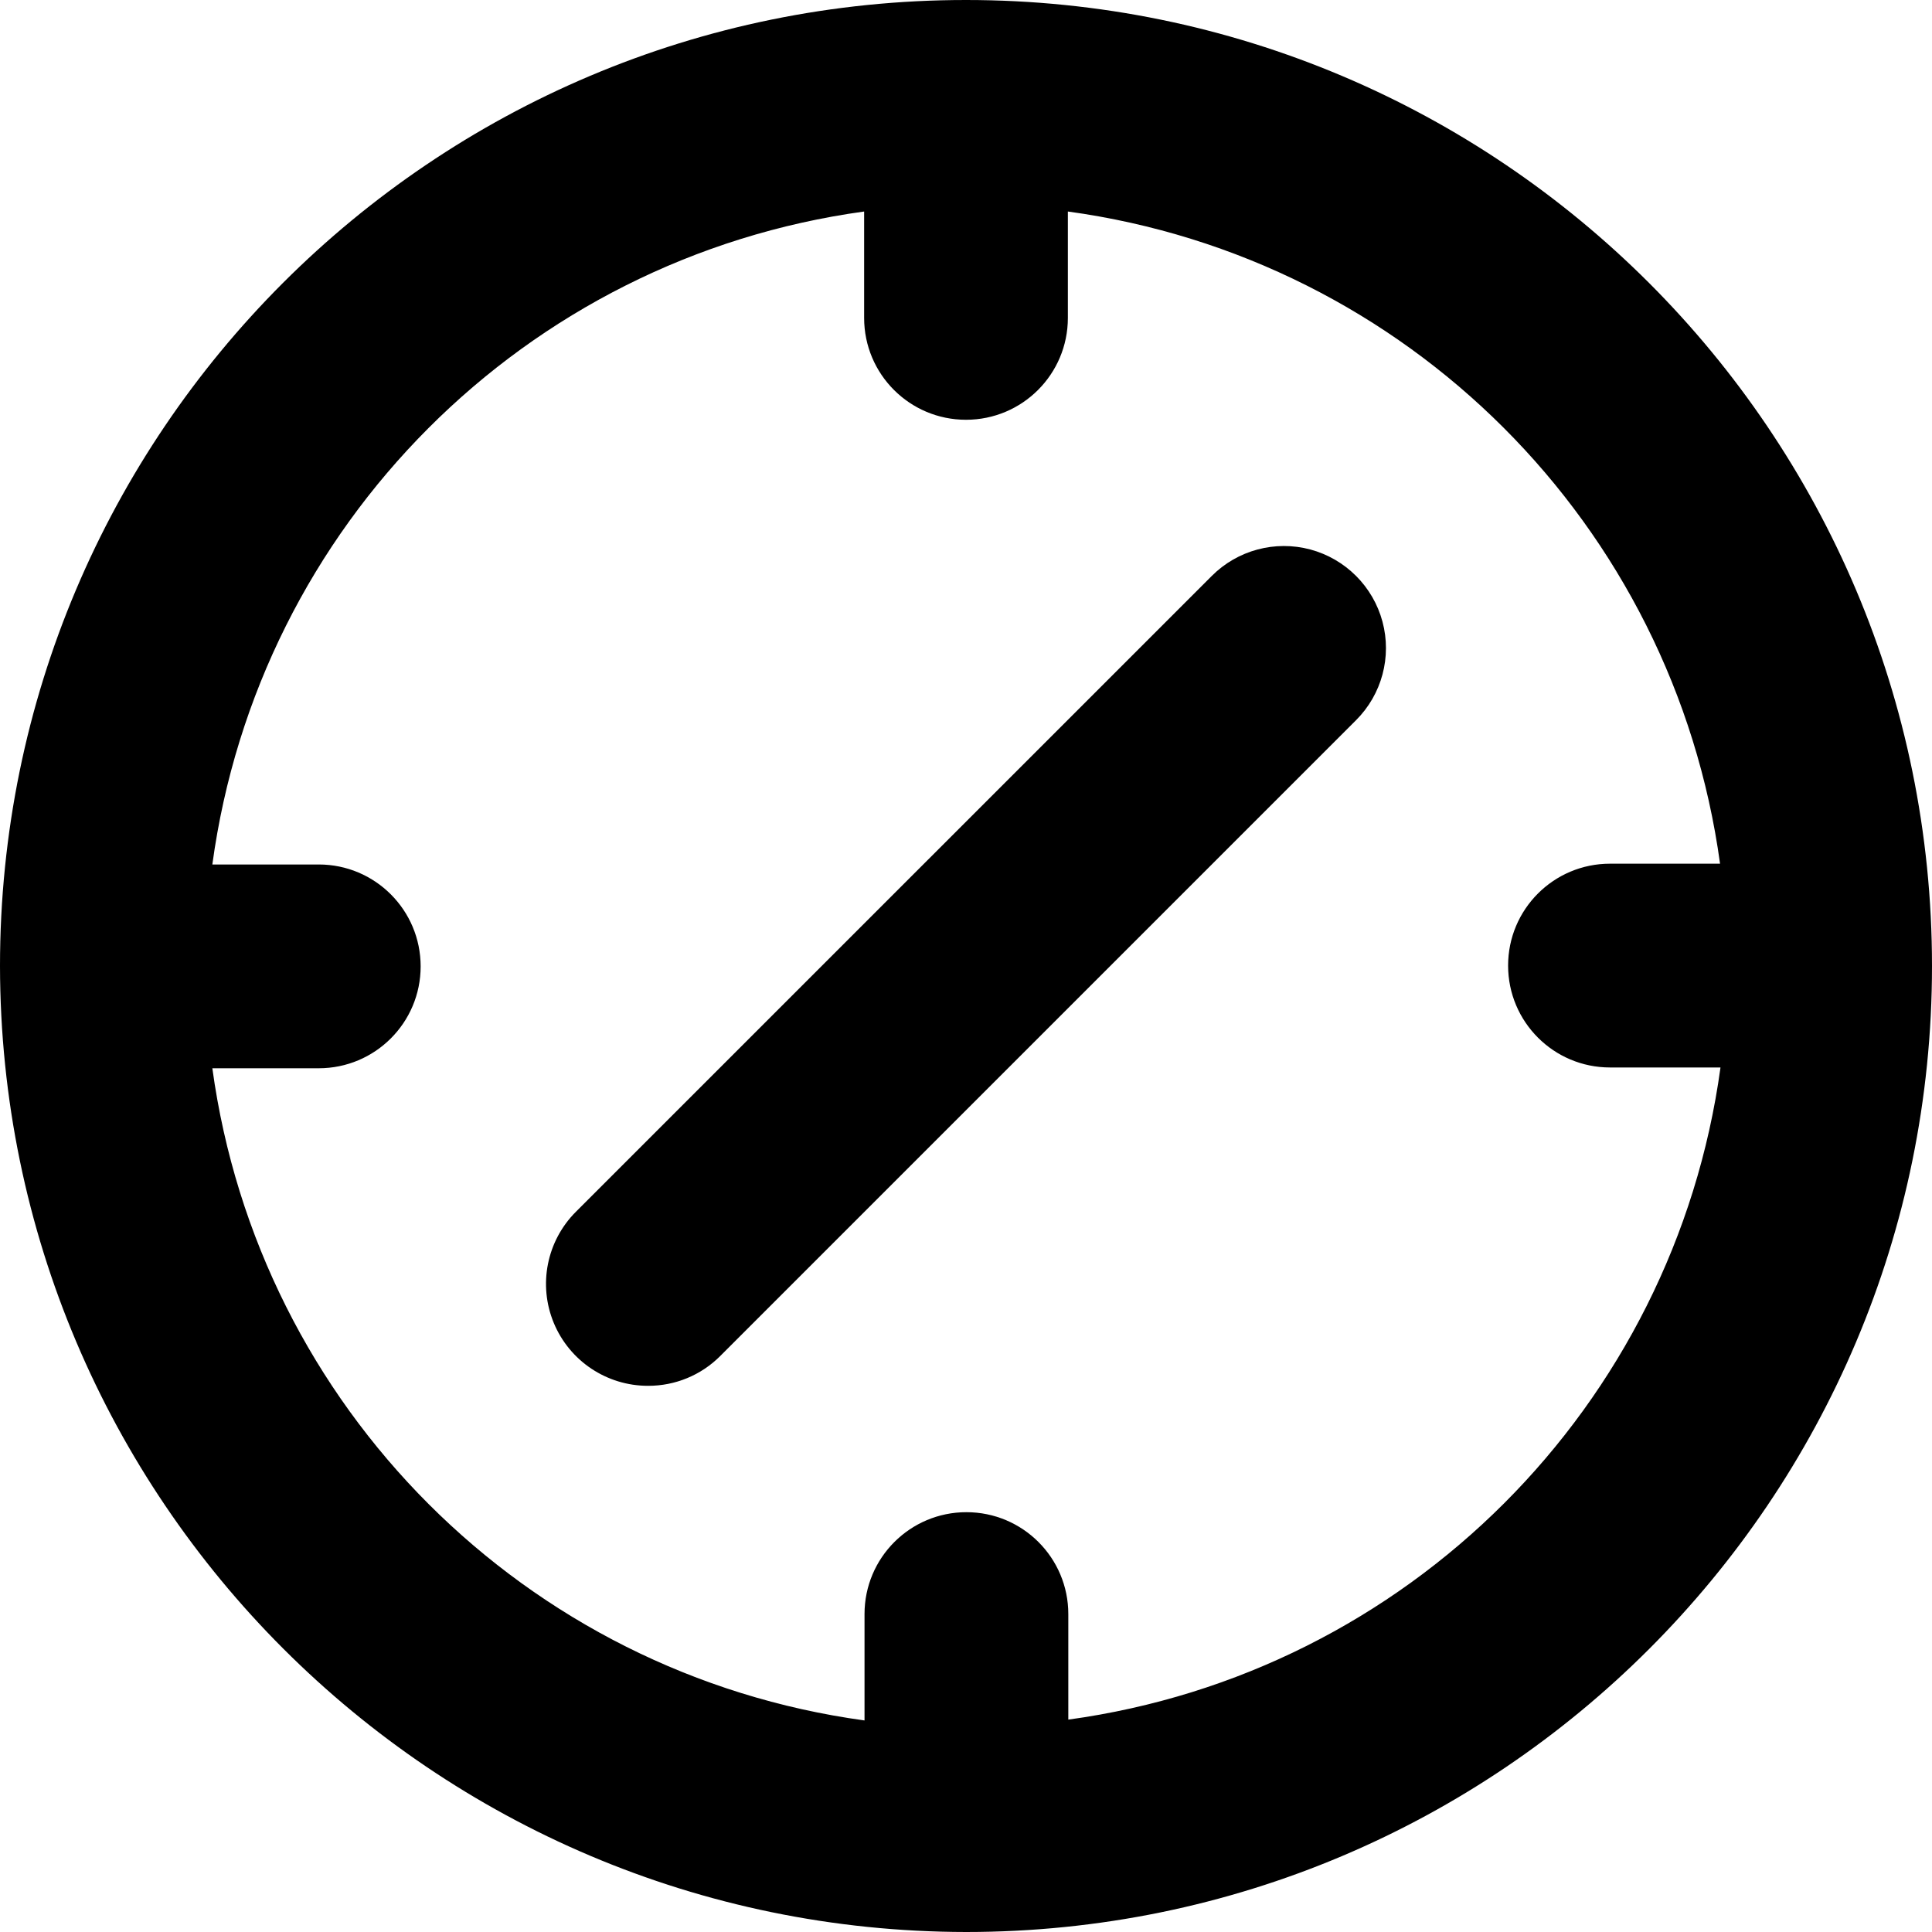 <?xml version="1.0" encoding="UTF-8"?>
<svg width="44px" height="44px" viewBox="0 0 44 44" version="1.1" xmlns="http://www.w3.org/2000/svg" xmlns:xlink="http://www.w3.org/1999/xlink">
    <title>265F6847-12E4-4082-B9DB-1931DC71EF58</title>
    <g id="Page-1" stroke="none" stroke-width="1" fill="none" fill-rule="evenodd">
        <g id="health-and-Wellness" transform="translate(-1284, -8008)" fill="#000000" fill-rule="nonzero">
            <g id="Group-5-Copy-9" transform="translate(1268, 7992)">
                <g id="noun-altimeter-4097062" transform="translate(16, 16)">
                    <path d="M22,44 C34.15,44 44,34.15 44,22 C44,9.85 34.15,0 22,0 C9.85,0 0,9.85 0,22 C0.016,34.144 9.856,43.984 22,44 Z M19.68,4.817 L19.68,7.24 C19.68,8.522 20.718,9.56 22,9.56 C23.282,9.56 24.32,8.522 24.32,7.24 L24.32,4.817 C32.043,5.874 38.116,11.947 39.173,19.67 L36.667,19.67 C35.385,19.67 34.346,20.708 34.346,21.99 C34.346,23.272 35.385,24.311 36.667,24.311 L39.183,24.311 C38.125,32.033 32.053,38.106 24.33,39.163 L24.33,36.759 C24.33,35.477 23.291,34.439 22.009,34.439 C20.728,34.439 19.689,35.477 19.689,36.759 L19.689,39.182 C11.966,38.125 5.894,32.052 4.836,24.329 L7.259,24.329 C8.541,24.329 9.58,23.291 9.58,22.009 C9.58,20.727 8.541,19.688 7.259,19.688 L4.836,19.688 C5.885,11.961 11.954,5.88 19.68,4.817 L19.68,4.817 Z" id="Shape"></path>
                    <path d="M14.759,31.561 C15.376,31.563 15.967,31.319 16.402,30.883 L30.883,16.402 C31.471,15.815 31.7,14.959 31.485,14.158 C31.27,13.356 30.643,12.73 29.842,12.514 C29.04,12.3 28.184,12.529 27.598,13.116 L13.116,27.597 C12.451,28.261 12.252,29.261 12.612,30.129 C12.972,30.997 13.82,31.562 14.759,31.561 L14.759,31.561 Z" id="Path"></path>
                </g>
            </g>
        </g>
    </g>
</svg>